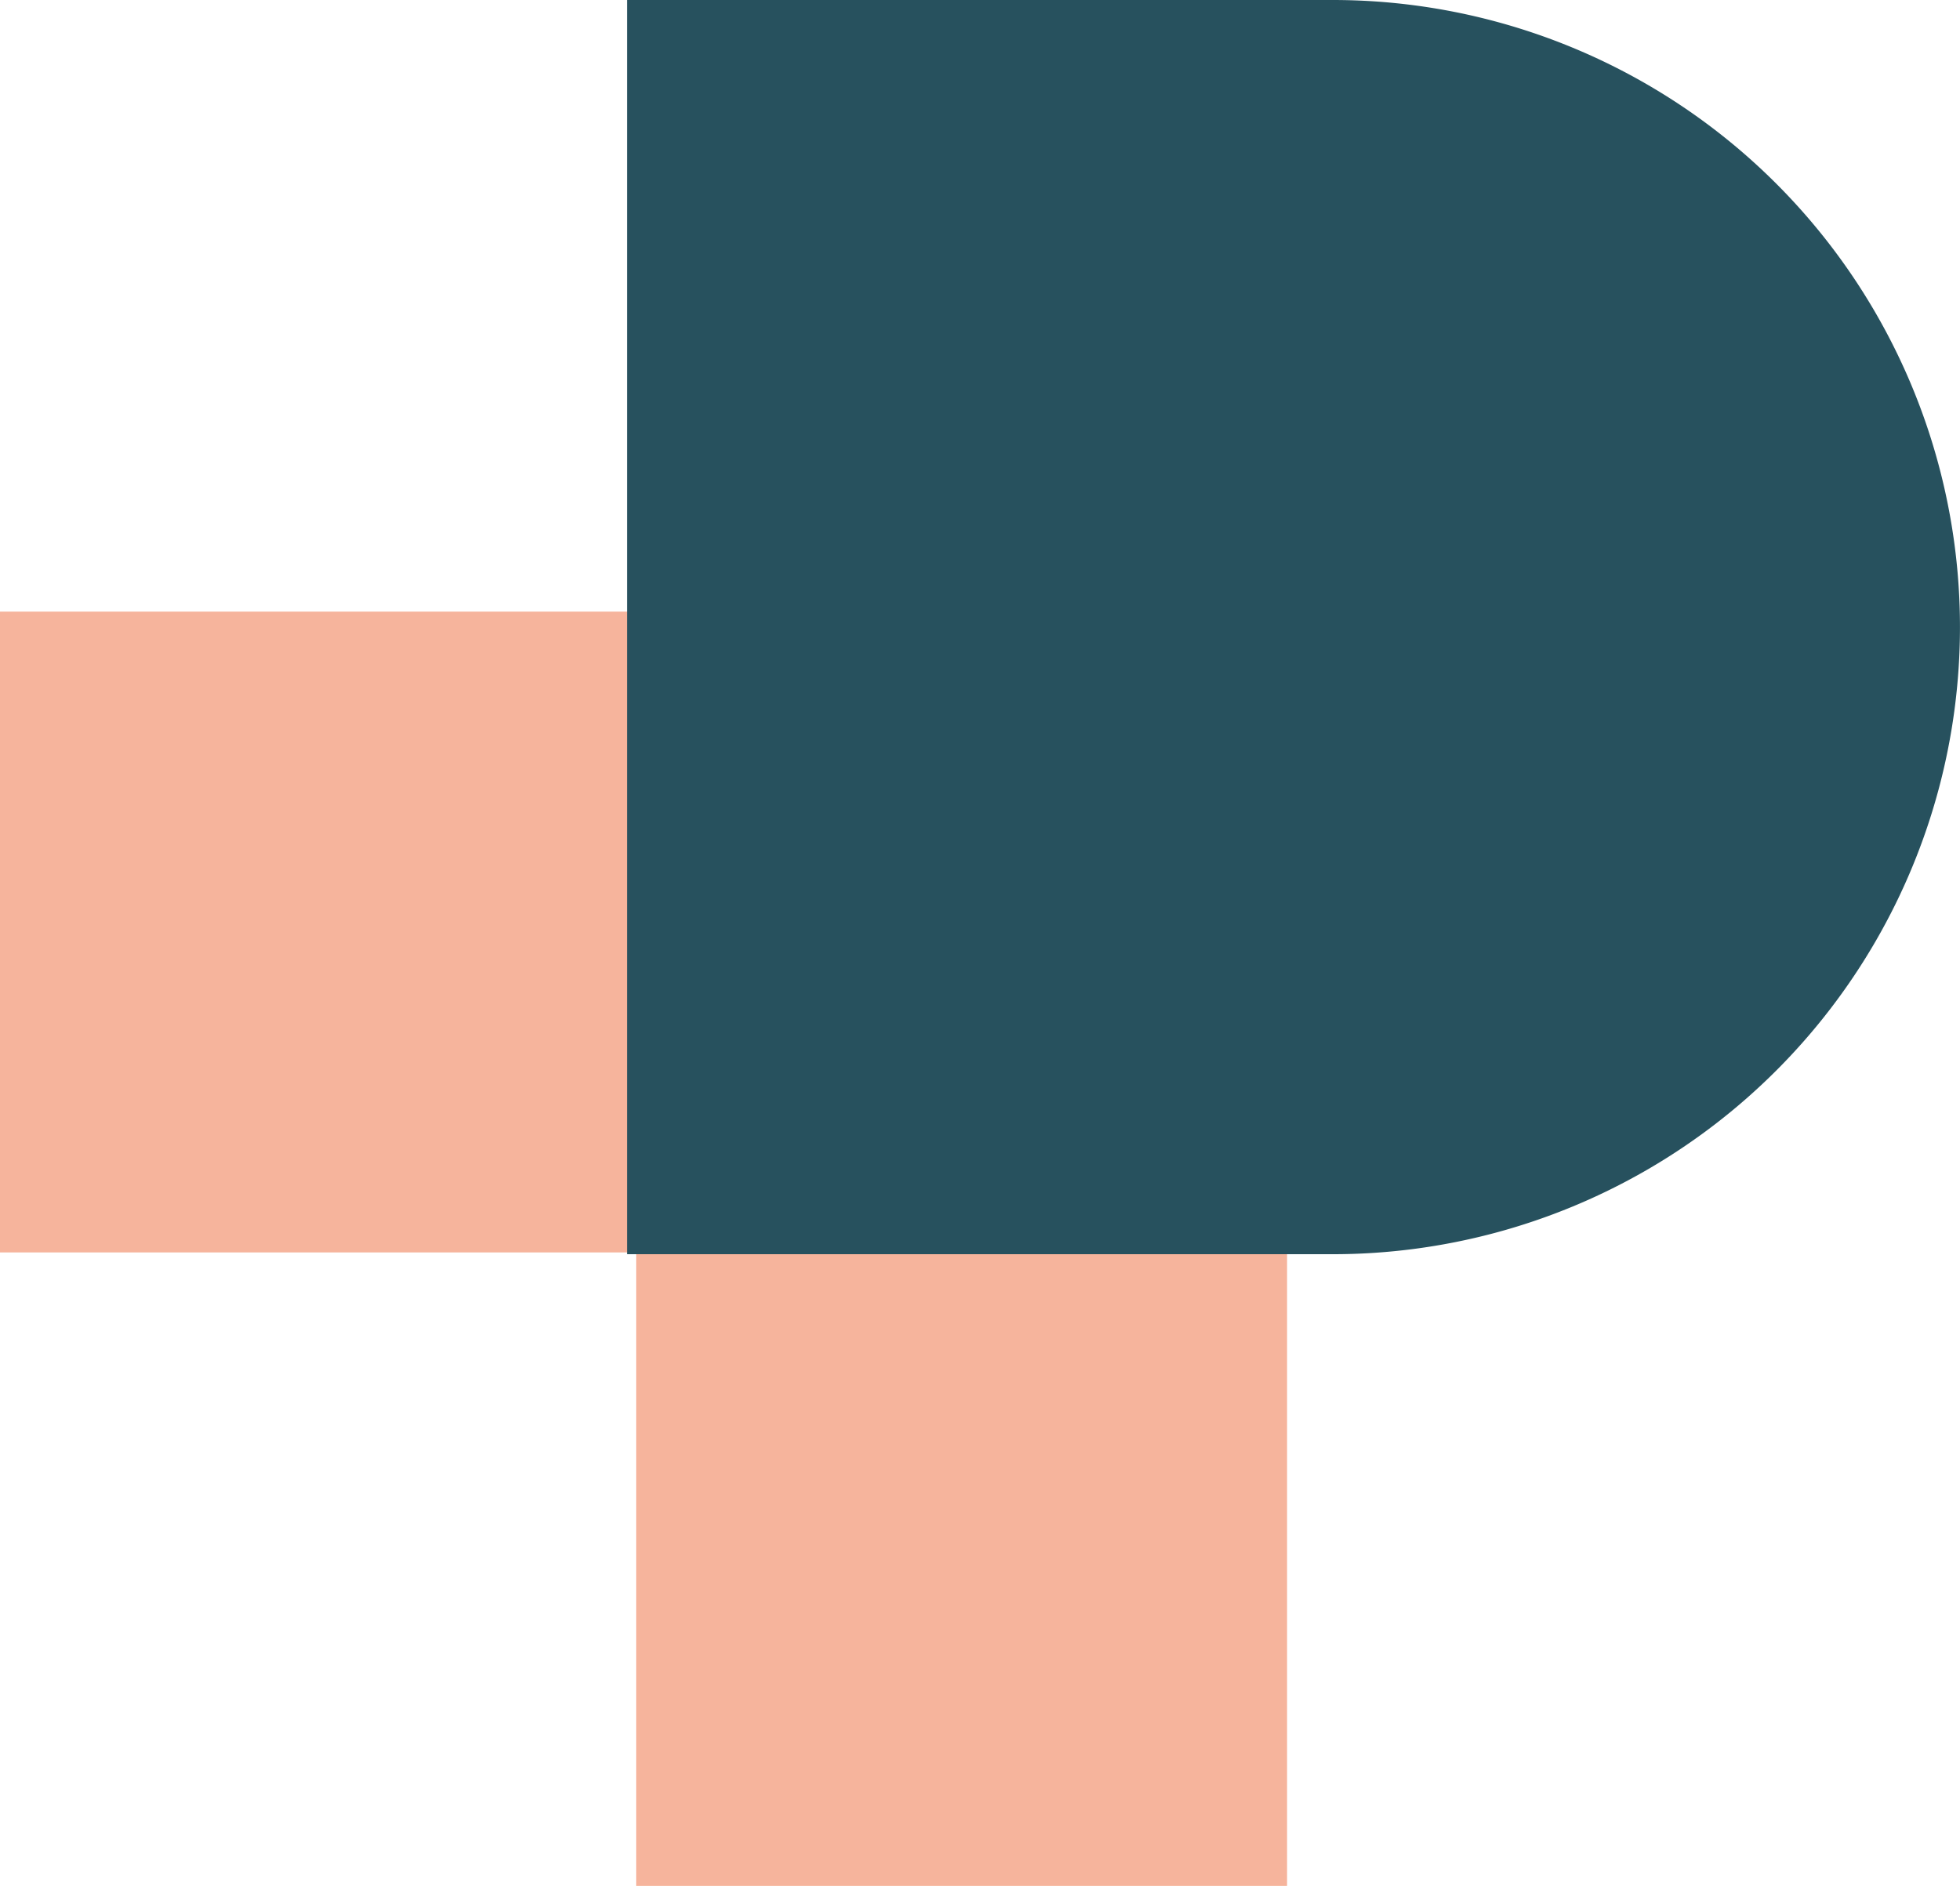 <svg xmlns="http://www.w3.org/2000/svg" width="52.995" height="50.999" viewBox="0 0 52.995 50.999"><g id="_6" data-name="6" transform="translate(-361.503 -4704)"><path id="Path_56420" data-name="Path 56420" d="M2179.283-9710.545v-17.329h34.8v34.459h-17.6v-17.13Z" transform="translate(-1817.78 14448.414)" fill="#f6b49c"></path><path id="Rectangle_4736" data-name="Rectangle 4736" d="M0,0H19.078A16.958,16.958,0,0,1,36.036,16.958v0A16.958,16.958,0,0,1,19.078,33.917H0a0,0,0,0,1,0,0V0A0,0,0,0,1,0,0Z" transform="translate(378.461 4704)" fill="#27515e"></path></g></svg>